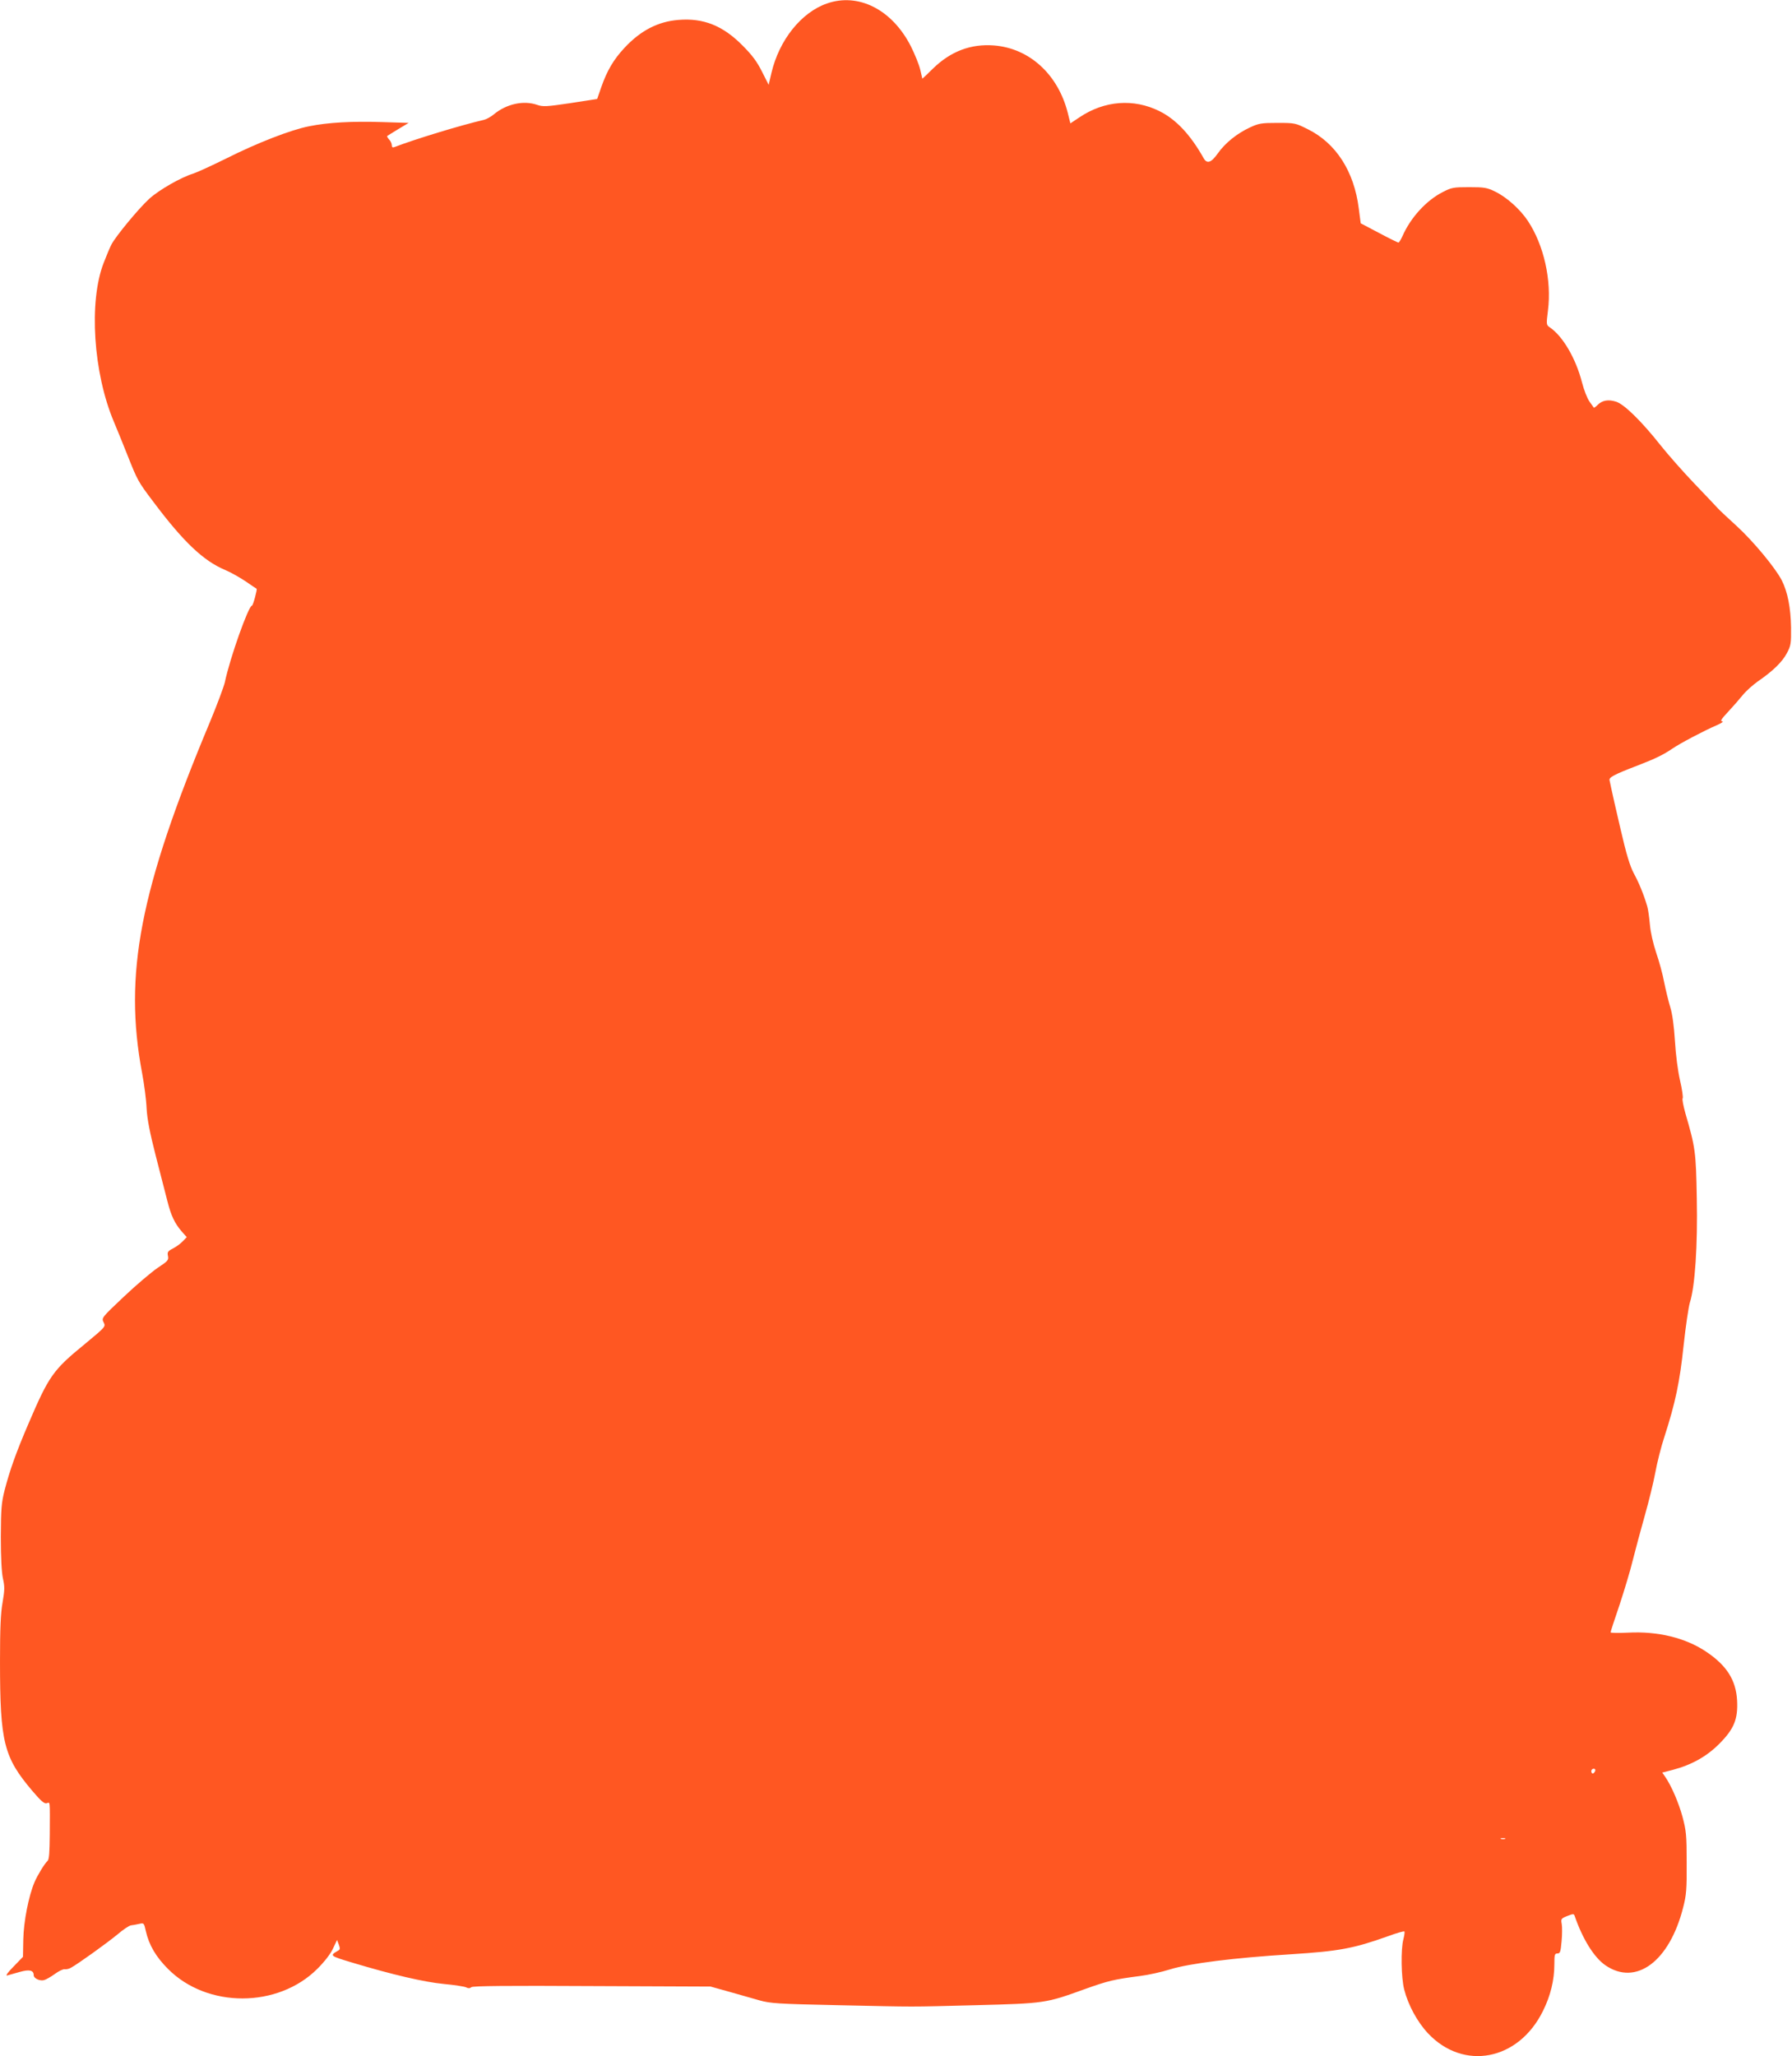 <?xml version="1.0" standalone="no"?>
<!DOCTYPE svg PUBLIC "-//W3C//DTD SVG 20010904//EN"
 "http://www.w3.org/TR/2001/REC-SVG-20010904/DTD/svg10.dtd">
<svg version="1.0" xmlns="http://www.w3.org/2000/svg"
 width="1116pt" height="1280pt" viewBox="0 0 1116 1280"
 preserveAspectRatio="xMidYMid meet">
<g transform="translate(0,1280) scale(0.1,-0.1)"
fill="#ff5722" stroke="none">
<path d="M5149 12778 c-160 -56 -297 -228 -345 -433 l-17 -73 -41 81 c-31 62
-60 102 -121 163 -123 125 -245 173 -400 160 -128 -10 -237 -67 -337 -175 -67
-72 -107 -140 -143 -242 l-26 -75 -167 -26 c-148 -22 -171 -23 -206 -11 -86
30 -193 6 -272 -60 -17 -14 -44 -29 -60 -33 -143 -33 -435 -122 -556 -169 -13
-5 -18 -2 -18 11 0 9 -7 26 -17 36 -9 10 -14 20 -12 21 2 2 33 21 69 43 l65
39 -165 5 c-186 6 -337 -2 -455 -26 -113 -22 -322 -103 -515 -200 -91 -45
-183 -87 -205 -94 -78 -24 -213 -101 -275 -157 -65 -59 -209 -233 -236 -285
-9 -17 -31 -69 -49 -116 -93 -241 -64 -684 64 -987 21 -49 59 -144 85 -209 62
-156 65 -163 162 -291 186 -248 311 -366 444 -422 36 -15 94 -48 130 -72 36
-25 66 -45 68 -46 5 -4 -22 -105 -29 -105 -21 0 -137 -325 -169 -478 -7 -29
-48 -139 -92 -245 -437 -1043 -539 -1572 -423 -2187 13 -69 26 -168 28 -220 4
-69 20 -150 57 -295 28 -110 61 -236 72 -280 23 -92 46 -140 89 -190 l32 -36
-24 -25 c-13 -14 -41 -35 -61 -45 -33 -17 -37 -23 -32 -47 5 -26 0 -32 -64
-74 -38 -26 -133 -106 -210 -179 -140 -132 -140 -133 -127 -160 14 -27 14 -27
-115 -134 -201 -164 -225 -199 -354 -500 -76 -177 -115 -287 -147 -410 -20
-79 -23 -114 -24 -290 0 -131 5 -221 13 -260 12 -52 11 -73 -2 -150 -12 -67
-16 -160 -16 -366 0 -506 23 -597 203 -809 54 -63 73 -79 88 -75 22 7 20 24
19 -194 -1 -111 -4 -157 -14 -165 -18 -16 -62 -88 -81 -132 -37 -87 -68 -247
-70 -357 l-2 -108 -59 -61 c-37 -37 -51 -58 -39 -55 11 3 46 13 78 22 60 17
87 11 87 -21 0 -19 38 -37 64 -30 12 3 42 20 67 38 24 18 52 31 61 30 10 -2
27 2 38 8 43 23 227 155 291 208 36 31 74 56 85 57 10 1 33 5 50 9 30 7 31 6
42 -44 20 -88 63 -161 138 -236 244 -246 685 -245 931 1 45 45 82 93 97 126
l25 53 11 -29 c8 -22 8 -30 -2 -36 -57 -33 -57 -33 89 -77 247 -74 443 -120
568 -132 66 -6 128 -16 138 -21 13 -7 23 -7 32 1 9 8 225 10 752 7 l738 -3
115 -32 c63 -18 149 -42 190 -54 68 -19 114 -22 485 -30 515 -11 428 -11 865
0 427 11 435 13 670 98 154 55 184 62 352 84 48 6 131 24 185 41 120 37 398
72 753 94 299 19 390 36 603 112 54 20 100 33 103 30 3 -3 0 -24 -6 -48 -17
-61 -14 -242 5 -314 25 -97 81 -200 147 -271 222 -237 565 -171 717 138 47 94
71 192 71 291 0 59 2 67 19 67 17 0 20 10 26 75 4 41 4 90 1 108 -6 32 -4 35
34 50 38 15 42 15 47 -1 50 -144 120 -256 190 -305 191 -132 400 23 485 359
20 77 23 114 22 279 0 172 -3 199 -26 286 -25 91 -70 194 -108 249 l-18 26 66
17 c117 31 210 83 288 161 93 93 118 154 112 271 -7 127 -65 218 -192 303
-129 87 -302 129 -488 119 -60 -3 -108 -2 -108 2 0 3 25 81 56 171 30 91 68
217 83 280 16 63 49 187 74 275 25 88 55 210 66 270 11 61 36 160 56 220 69
214 96 342 120 570 13 121 31 241 39 267 32 100 49 356 43 648 -5 292 -9 317
-71 530 -13 47 -21 89 -17 93 4 4 -3 54 -16 110 -14 61 -27 161 -32 247 -6 94
-16 168 -29 210 -11 36 -28 106 -38 155 -9 50 -32 133 -50 185 -19 57 -35 127
-39 175 -4 44 -11 96 -17 115 -22 74 -52 147 -84 205 -23 44 -46 118 -82 275
-28 118 -53 231 -57 250 -4 19 -9 43 -11 52 -6 19 26 36 180 95 106 41 155 65
211 103 48 33 198 112 275 145 30 13 46 24 36 25 -15 0 -7 13 35 58 30 32 71
79 92 105 21 26 64 64 95 86 92 63 151 120 180 175 25 47 27 59 26 161 -2 122
-21 220 -58 293 -39 76 -176 242 -281 338 -54 49 -106 98 -116 109 -10 11 -76
81 -147 155 -71 74 -164 180 -208 235 -120 152 -231 261 -281 275 -48 15 -85
8 -114 -21 -11 -11 -22 -19 -23 -17 -1 1 -13 19 -27 38 -14 19 -35 73 -47 120
-38 148 -119 287 -200 342 -22 15 -23 17 -12 104 24 189 -25 408 -125 559 -48
72 -131 147 -203 182 -51 25 -67 28 -162 28 -97 0 -110 -2 -164 -30 -103 -52
-201 -159 -252 -275 -10 -22 -21 -40 -25 -40 -4 0 -59 27 -121 60 l-114 60
-12 92 c-29 232 -142 407 -318 494 -76 38 -80 39 -188 39 -101 0 -117 -3 -171
-28 -82 -38 -155 -97 -201 -162 -41 -58 -67 -67 -88 -30 -82 146 -171 241
-275 293 -161 80 -343 66 -498 -38 l-57 -38 -17 68 c-61 238 -239 400 -459
417 -144 11 -269 -36 -380 -144 -35 -35 -65 -63 -66 -63 0 0 -6 25 -13 56 -7
31 -34 97 -59 147 -117 228 -326 334 -523 265z m4785 -11003 c-4 -8 -10 -15
-15 -15 -5 0 -9 7 -9 15 0 8 7 15 15 15 9 0 12 -6 9 -15z m-561 -422 c-7 -2
-19 -2 -25 0 -7 3 -2 5 12 5 14 0 19 -2 13 -5z"/>
</g>
</svg>
